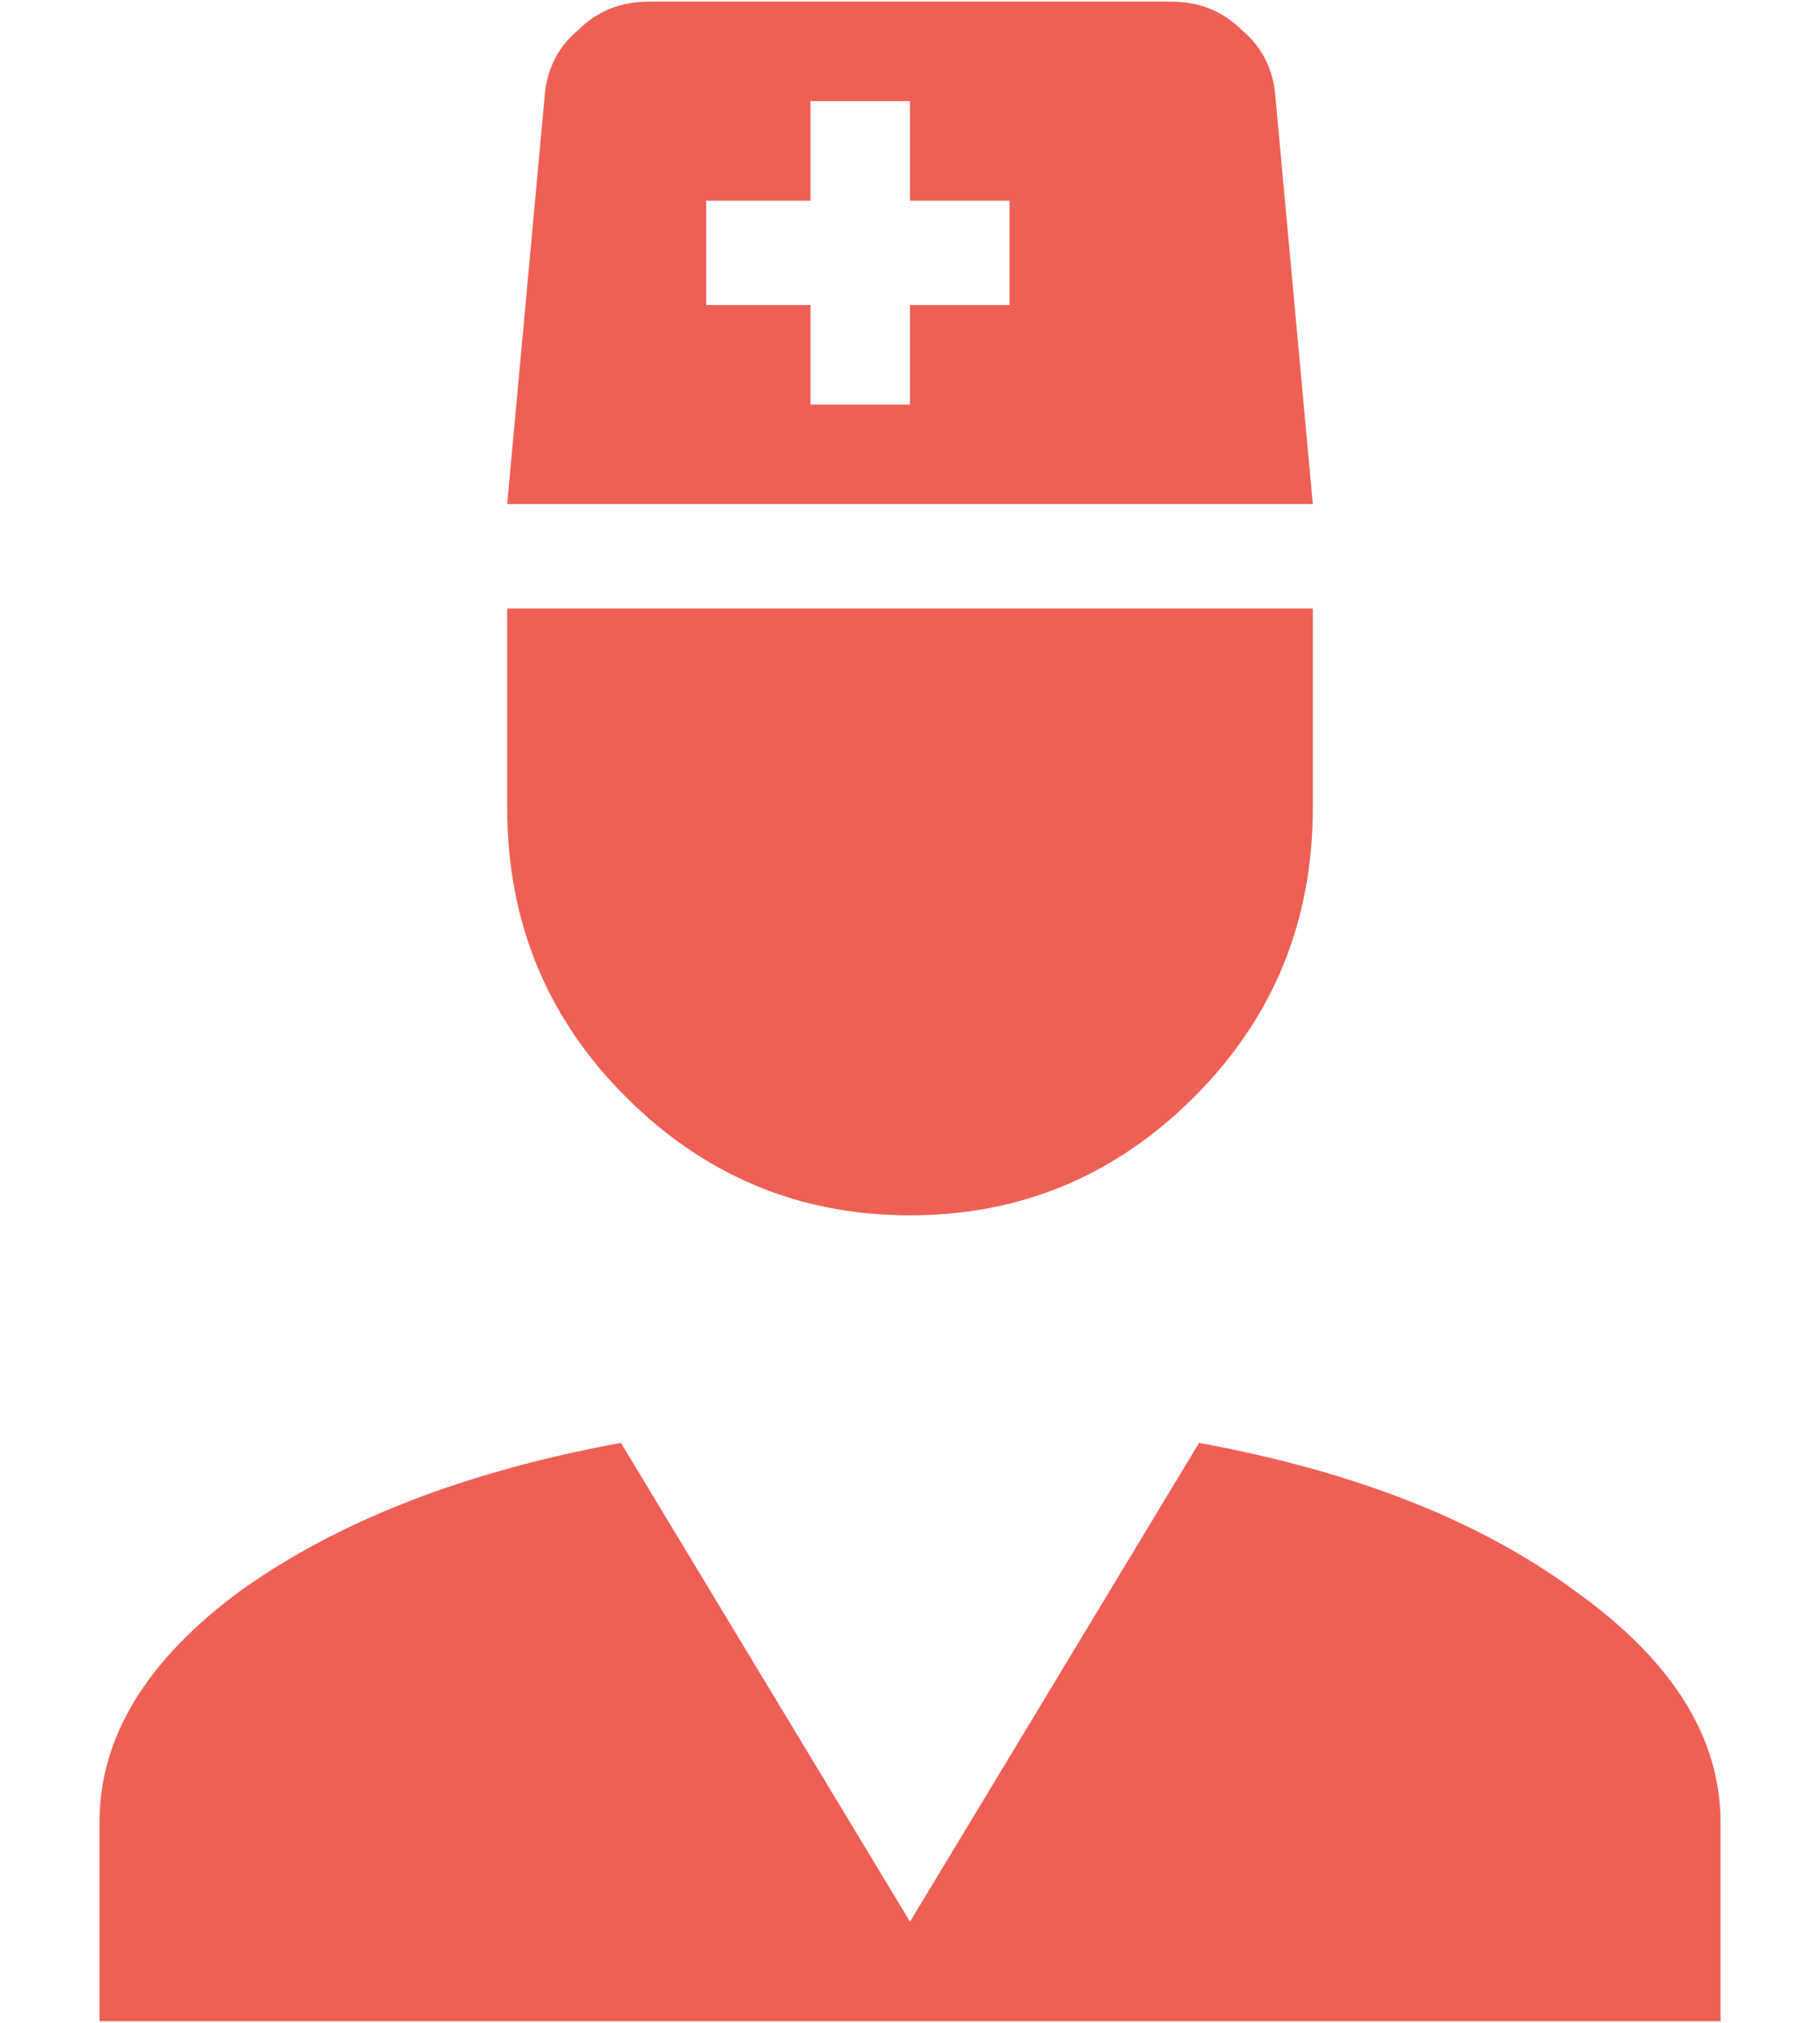 <?xml version="1.0" encoding="UTF-8"?> <svg xmlns="http://www.w3.org/2000/svg" viewBox="0 0 18.00 20.00" data-guides="{&quot;vertical&quot;:[],&quot;horizontal&quot;:[]}"><defs></defs><path fill="#ee6055" stroke="none" fill-opacity="1" stroke-width="1" stroke-opacity="1" color="rgb(51, 51, 51)" id="tSvg131ce77ea91" title="Path 7" d="M11.859 14.266C13.391 14.547 14.625 15.031 15.562 15.719C16.531 16.406 17.016 17.172 17.016 18.016C17.016 18.672 17.016 19.328 17.016 19.984C11.672 19.984 6.328 19.984 0.984 19.984C0.984 19.328 0.984 18.672 0.984 18.016C0.984 17.172 1.453 16.406 2.391 15.719C3.359 15.031 4.609 14.547 6.141 14.266C7.094 15.844 8.047 17.422 9 19C9.953 17.422 10.906 15.844 11.859 14.266ZM5.016 6.016C7.672 6.016 10.328 6.016 12.984 6.016C12.984 6.672 12.984 7.328 12.984 7.984C12.984 9.109 12.594 10.062 11.812 10.844C11.031 11.625 10.094 12.016 9 12.016C7.906 12.016 6.969 11.625 6.188 10.844C5.406 10.062 5.016 9.109 5.016 7.984C5.016 7.328 5.016 6.672 5.016 6.016ZM5.016 4.984C5.141 3.625 5.266 2.266 5.391 0.906C5.422 0.656 5.531 0.453 5.719 0.297C5.906 0.109 6.141 0.016 6.422 0.016C8.141 0.016 9.859 0.016 11.578 0.016C11.859 0.016 12.094 0.109 12.281 0.297C12.469 0.453 12.578 0.656 12.609 0.906C12.734 2.266 12.859 3.625 12.984 4.984C10.328 4.984 7.672 4.984 5.016 4.984ZM9 1C8.672 1 8.344 1 8.016 1C8.016 1.328 8.016 1.656 8.016 1.984C7.672 1.984 7.328 1.984 6.984 1.984C6.984 2.328 6.984 2.672 6.984 3.016C7.328 3.016 7.672 3.016 8.016 3.016C8.016 3.344 8.016 3.672 8.016 4C8.344 4 8.672 4 9 4C9 3.672 9 3.344 9 3.016C9.328 3.016 9.656 3.016 9.984 3.016C9.984 2.672 9.984 2.328 9.984 1.984C9.656 1.984 9.328 1.984 9 1.984C9 1.656 9 1.328 9 1Z"></path></svg> 
